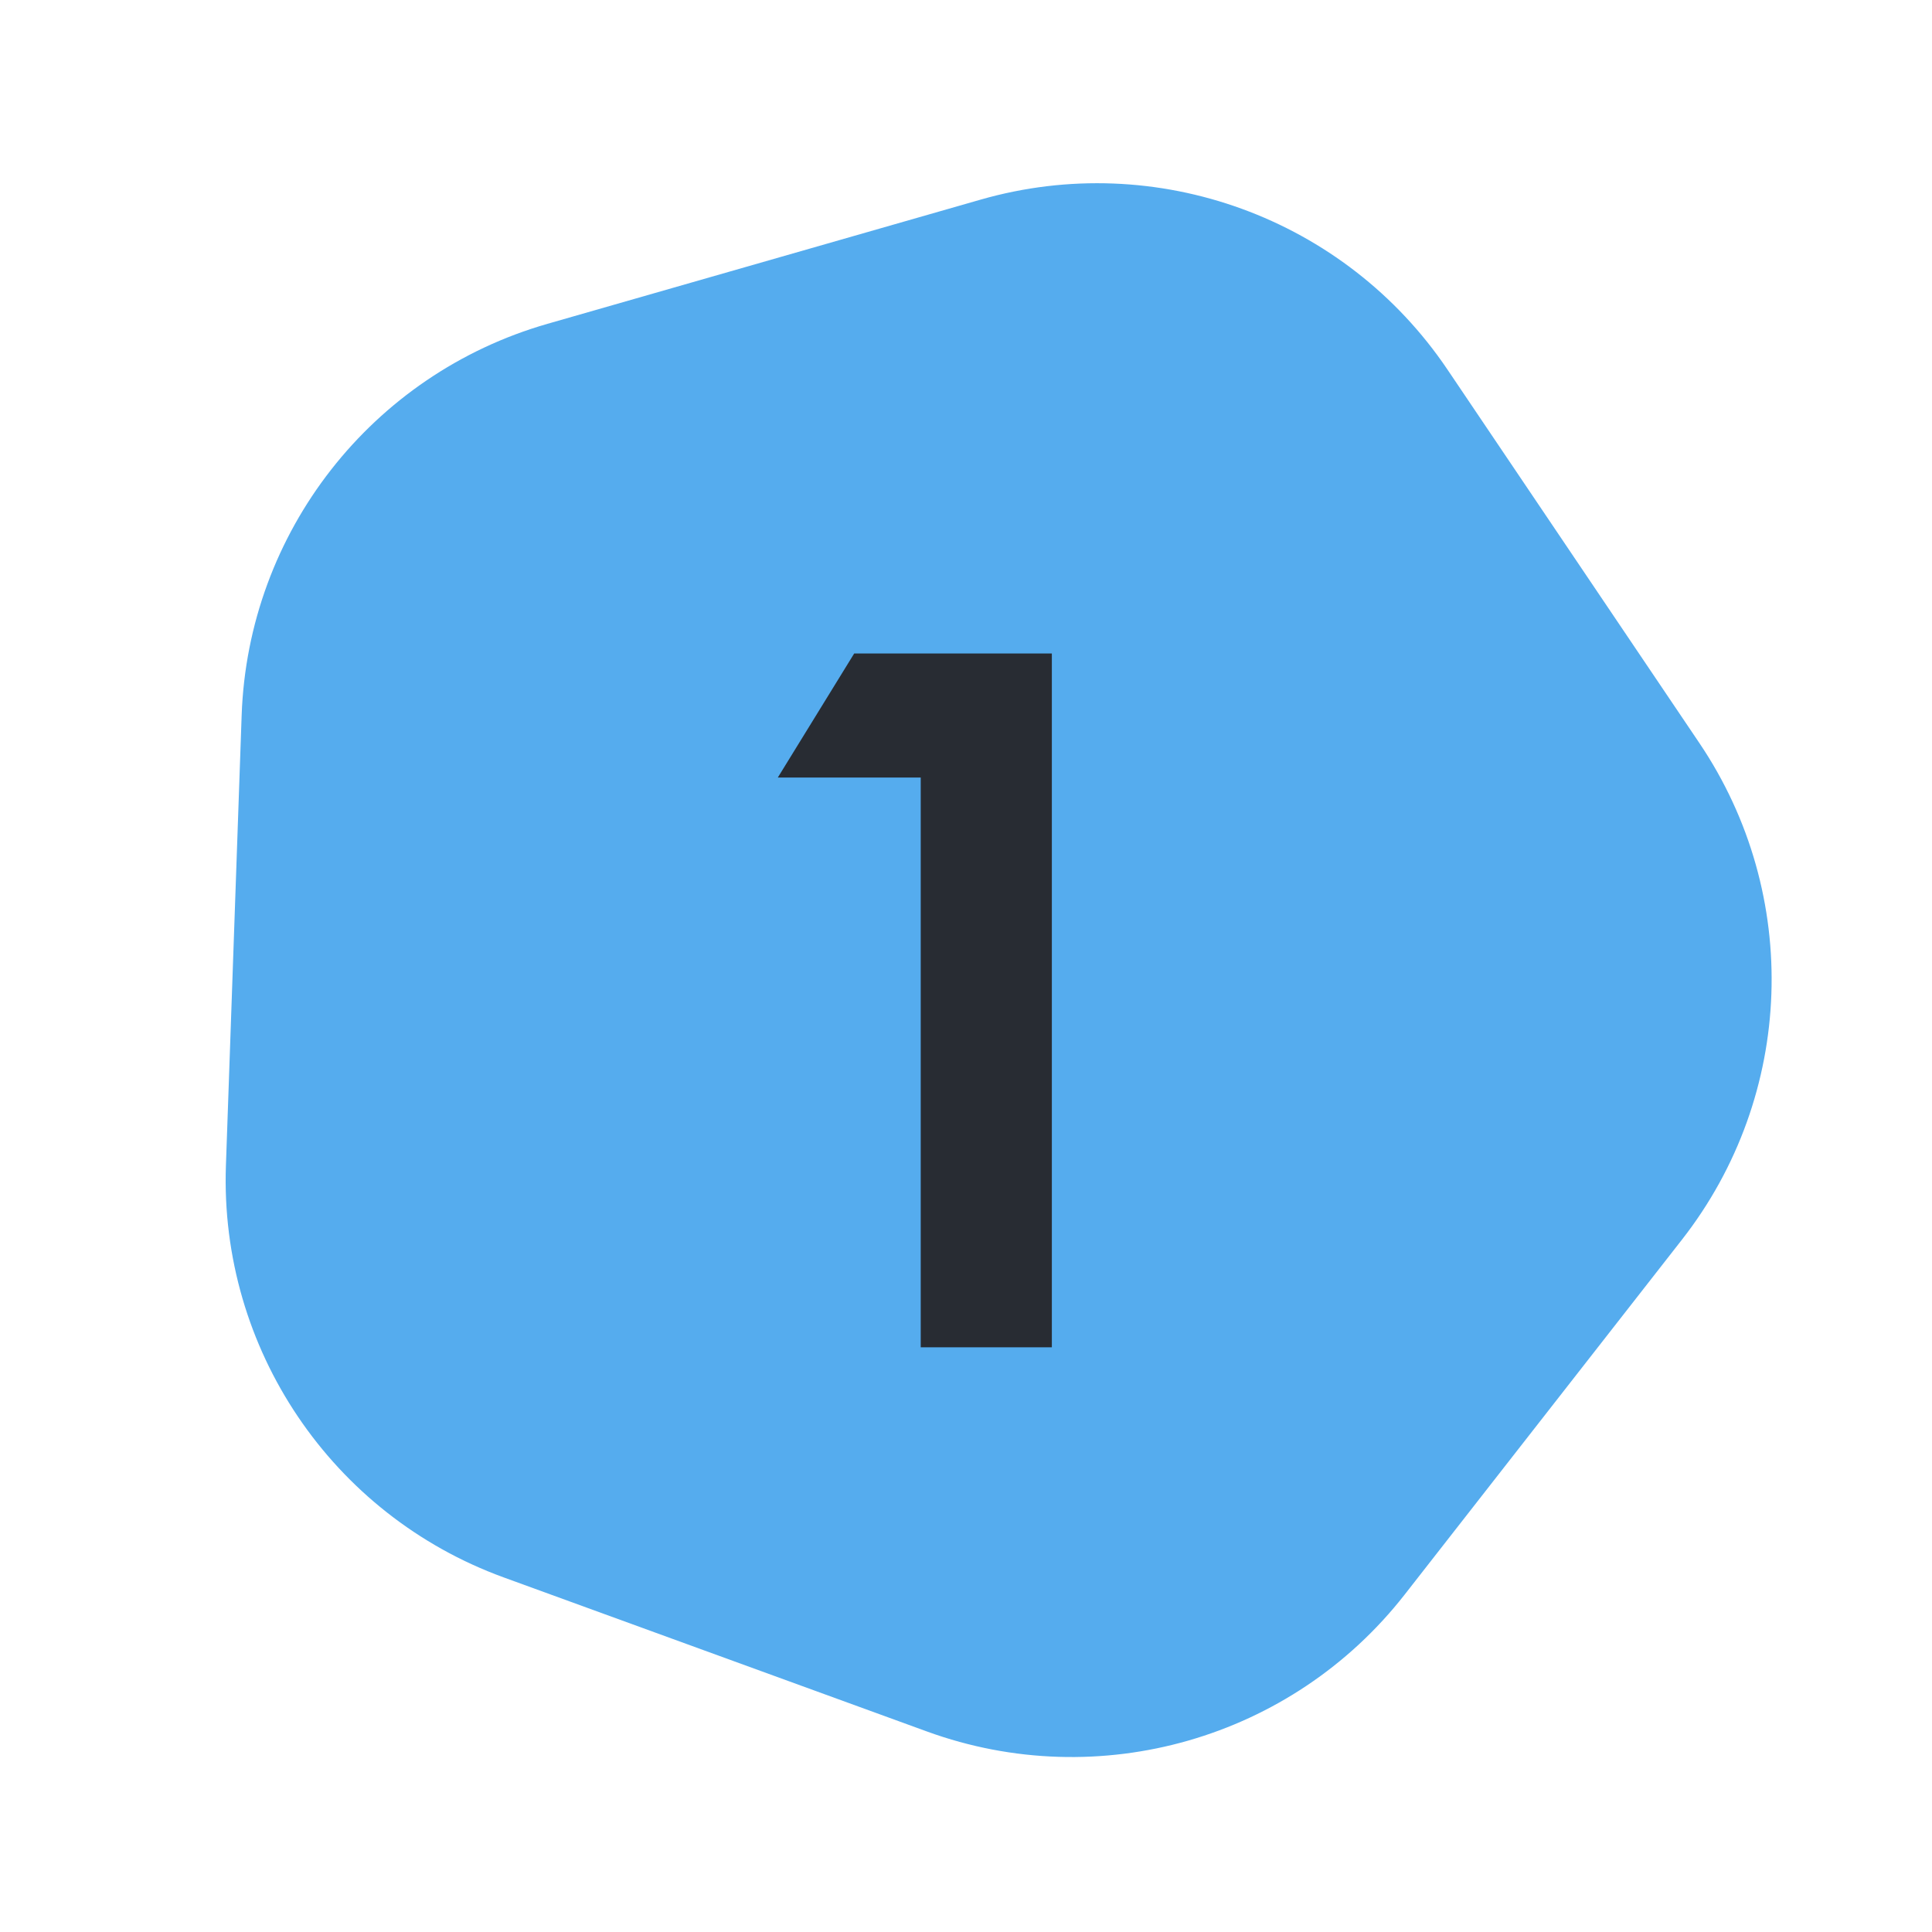 <svg width="76" height="76" viewBox="0 0 76 76" fill="none" xmlns="http://www.w3.org/2000/svg">
<path d="M38.574 7.853C45.497 5.867 52.911 8.566 56.939 14.537L66.849 29.229C70.877 35.2 70.601 43.086 66.167 48.761L55.256 62.727C50.822 68.402 43.237 70.577 36.469 68.114L19.816 62.052C13.048 59.589 8.636 53.048 8.887 45.85L9.506 28.138C9.757 20.94 14.615 14.723 21.538 12.738L38.574 7.853Z" fill="#55ACEE"/>
<path d="M33.602 25.706H41.377V53H36.219V30.586H30.597L33.602 25.706Z" fill="#282C33"/>
</svg>
